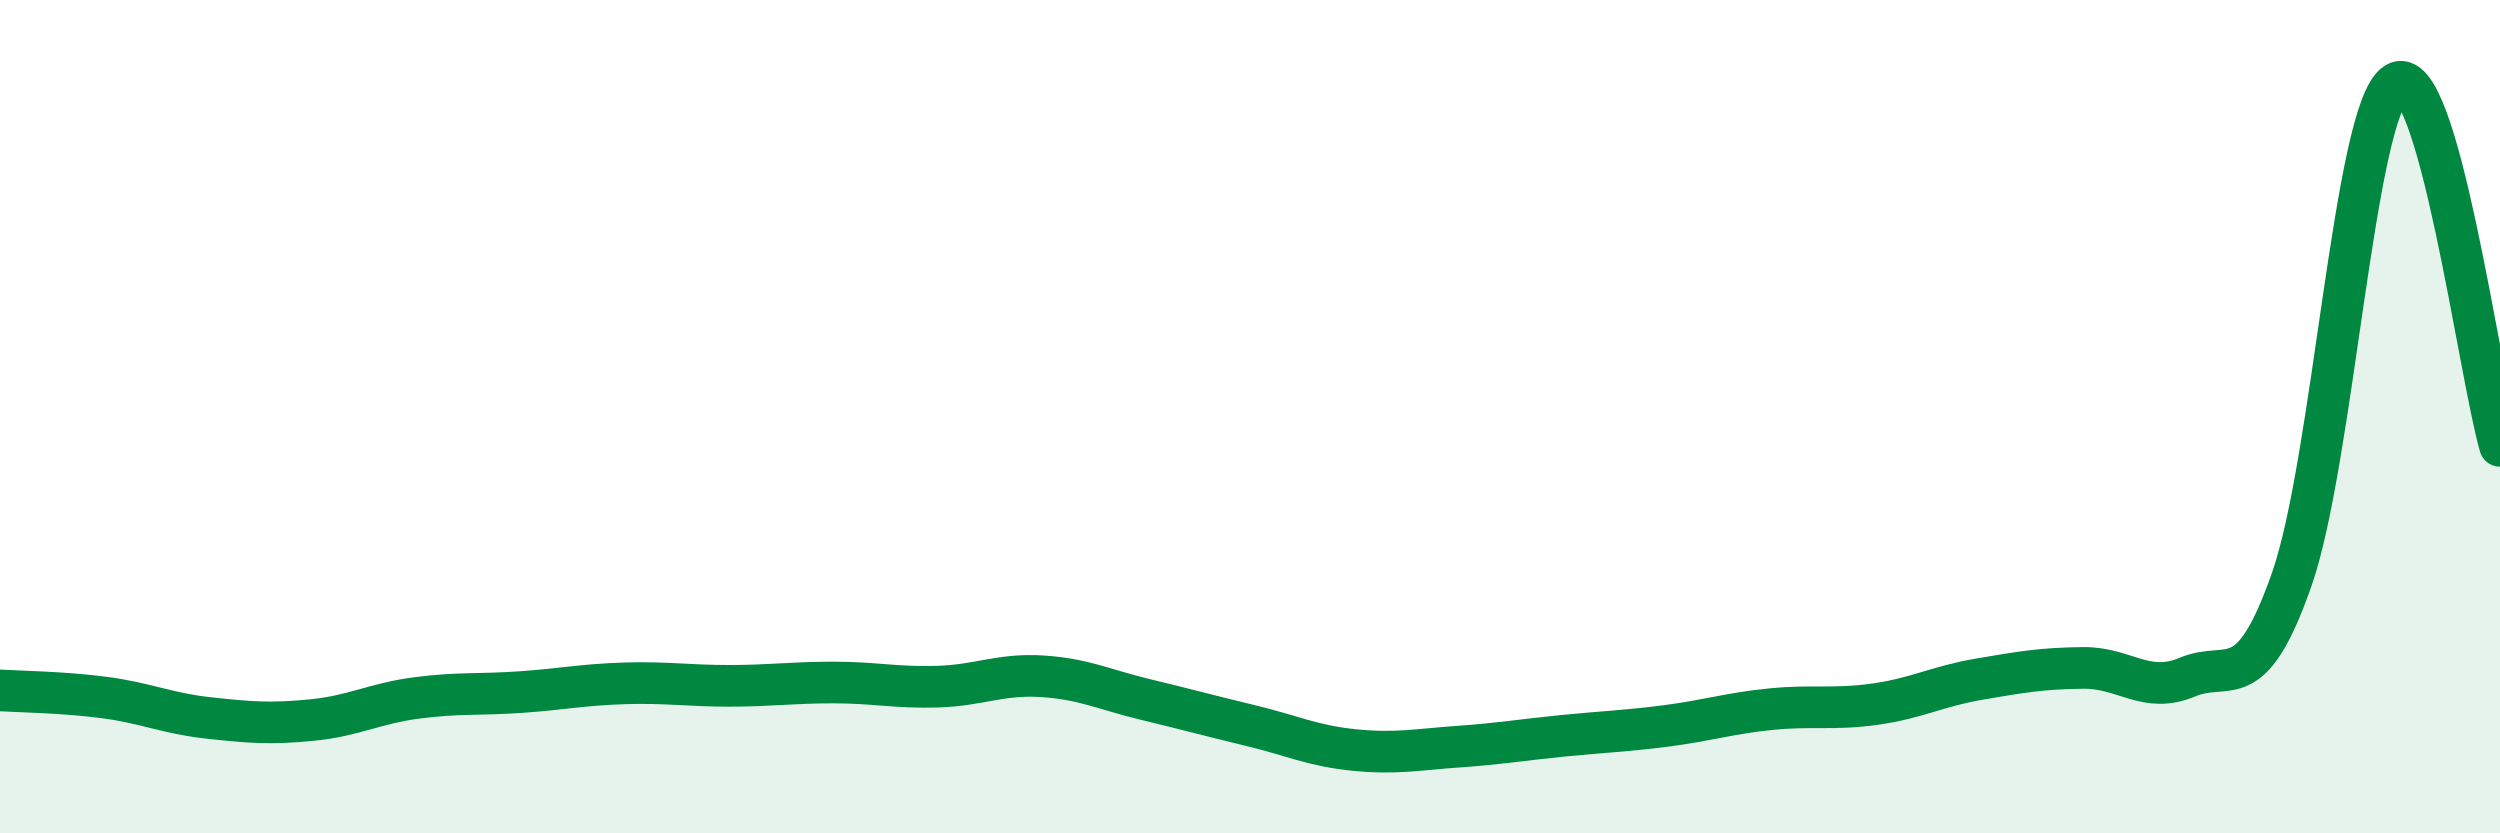 
    <svg width="60" height="20" viewBox="0 0 60 20" xmlns="http://www.w3.org/2000/svg">
      <path
        d="M 0,16.57 C 0.5,16.6 1.5,16.61 2.5,16.74 C 3.5,16.87 4,17.12 5,17.23 C 6,17.34 6.5,17.38 7.5,17.28 C 8.5,17.18 9,16.88 10,16.75 C 11,16.62 11.5,16.68 12.5,16.61 C 13.5,16.54 14,16.43 15,16.4 C 16,16.37 16.5,16.46 17.5,16.46 C 18.5,16.46 19,16.38 20,16.38 C 21,16.38 21.5,16.51 22.5,16.48 C 23.5,16.45 24,16.17 25,16.23 C 26,16.29 26.5,16.55 27.5,16.79 C 28.5,17.03 29,17.17 30,17.41 C 31,17.65 31.5,17.9 32.5,18 C 33.5,18.1 34,17.99 35,17.92 C 36,17.85 36.5,17.76 37.5,17.66 C 38.5,17.56 39,17.55 40,17.42 C 41,17.29 41.5,17.12 42.5,17.02 C 43.5,16.92 44,17.04 45,16.9 C 46,16.76 46.5,16.47 47.5,16.3 C 48.5,16.13 49,16.04 50,16.03 C 51,16.02 51.5,16.67 52.5,16.25 C 53.5,15.83 54,16.76 55,13.91 C 56,11.06 56.5,2.64 57.5,2 C 58.5,1.36 59.5,8.96 60,10.7L60 20L0 20Z"
        fill="#008740"
        opacity="0.1"
        stroke-linecap="round"
        stroke-linejoin="round"
      />
      <path
        d="M 0,16.57 C 0.5,16.6 1.5,16.61 2.5,16.74 C 3.5,16.87 4,17.12 5,17.23 C 6,17.34 6.5,17.38 7.5,17.28 C 8.5,17.18 9,16.88 10,16.75 C 11,16.62 11.5,16.68 12.5,16.61 C 13.5,16.54 14,16.43 15,16.4 C 16,16.37 16.5,16.46 17.5,16.46 C 18.5,16.46 19,16.38 20,16.38 C 21,16.38 21.5,16.51 22.5,16.48 C 23.5,16.45 24,16.17 25,16.23 C 26,16.29 26.5,16.55 27.5,16.79 C 28.5,17.03 29,17.17 30,17.41 C 31,17.65 31.5,17.9 32.5,18 C 33.5,18.1 34,17.99 35,17.92 C 36,17.85 36.5,17.76 37.5,17.66 C 38.5,17.56 39,17.55 40,17.42 C 41,17.29 41.5,17.12 42.5,17.02 C 43.5,16.92 44,17.04 45,16.9 C 46,16.76 46.5,16.47 47.5,16.3 C 48.5,16.13 49,16.04 50,16.03 C 51,16.02 51.5,16.67 52.5,16.25 C 53.5,15.83 54,16.76 55,13.91 C 56,11.06 56.5,2.64 57.5,2 C 58.5,1.36 59.5,8.96 60,10.7"
        stroke="#008740"
        stroke-width="1"
        fill="none"
        stroke-linecap="round"
        stroke-linejoin="round"
      />
    </svg>
  